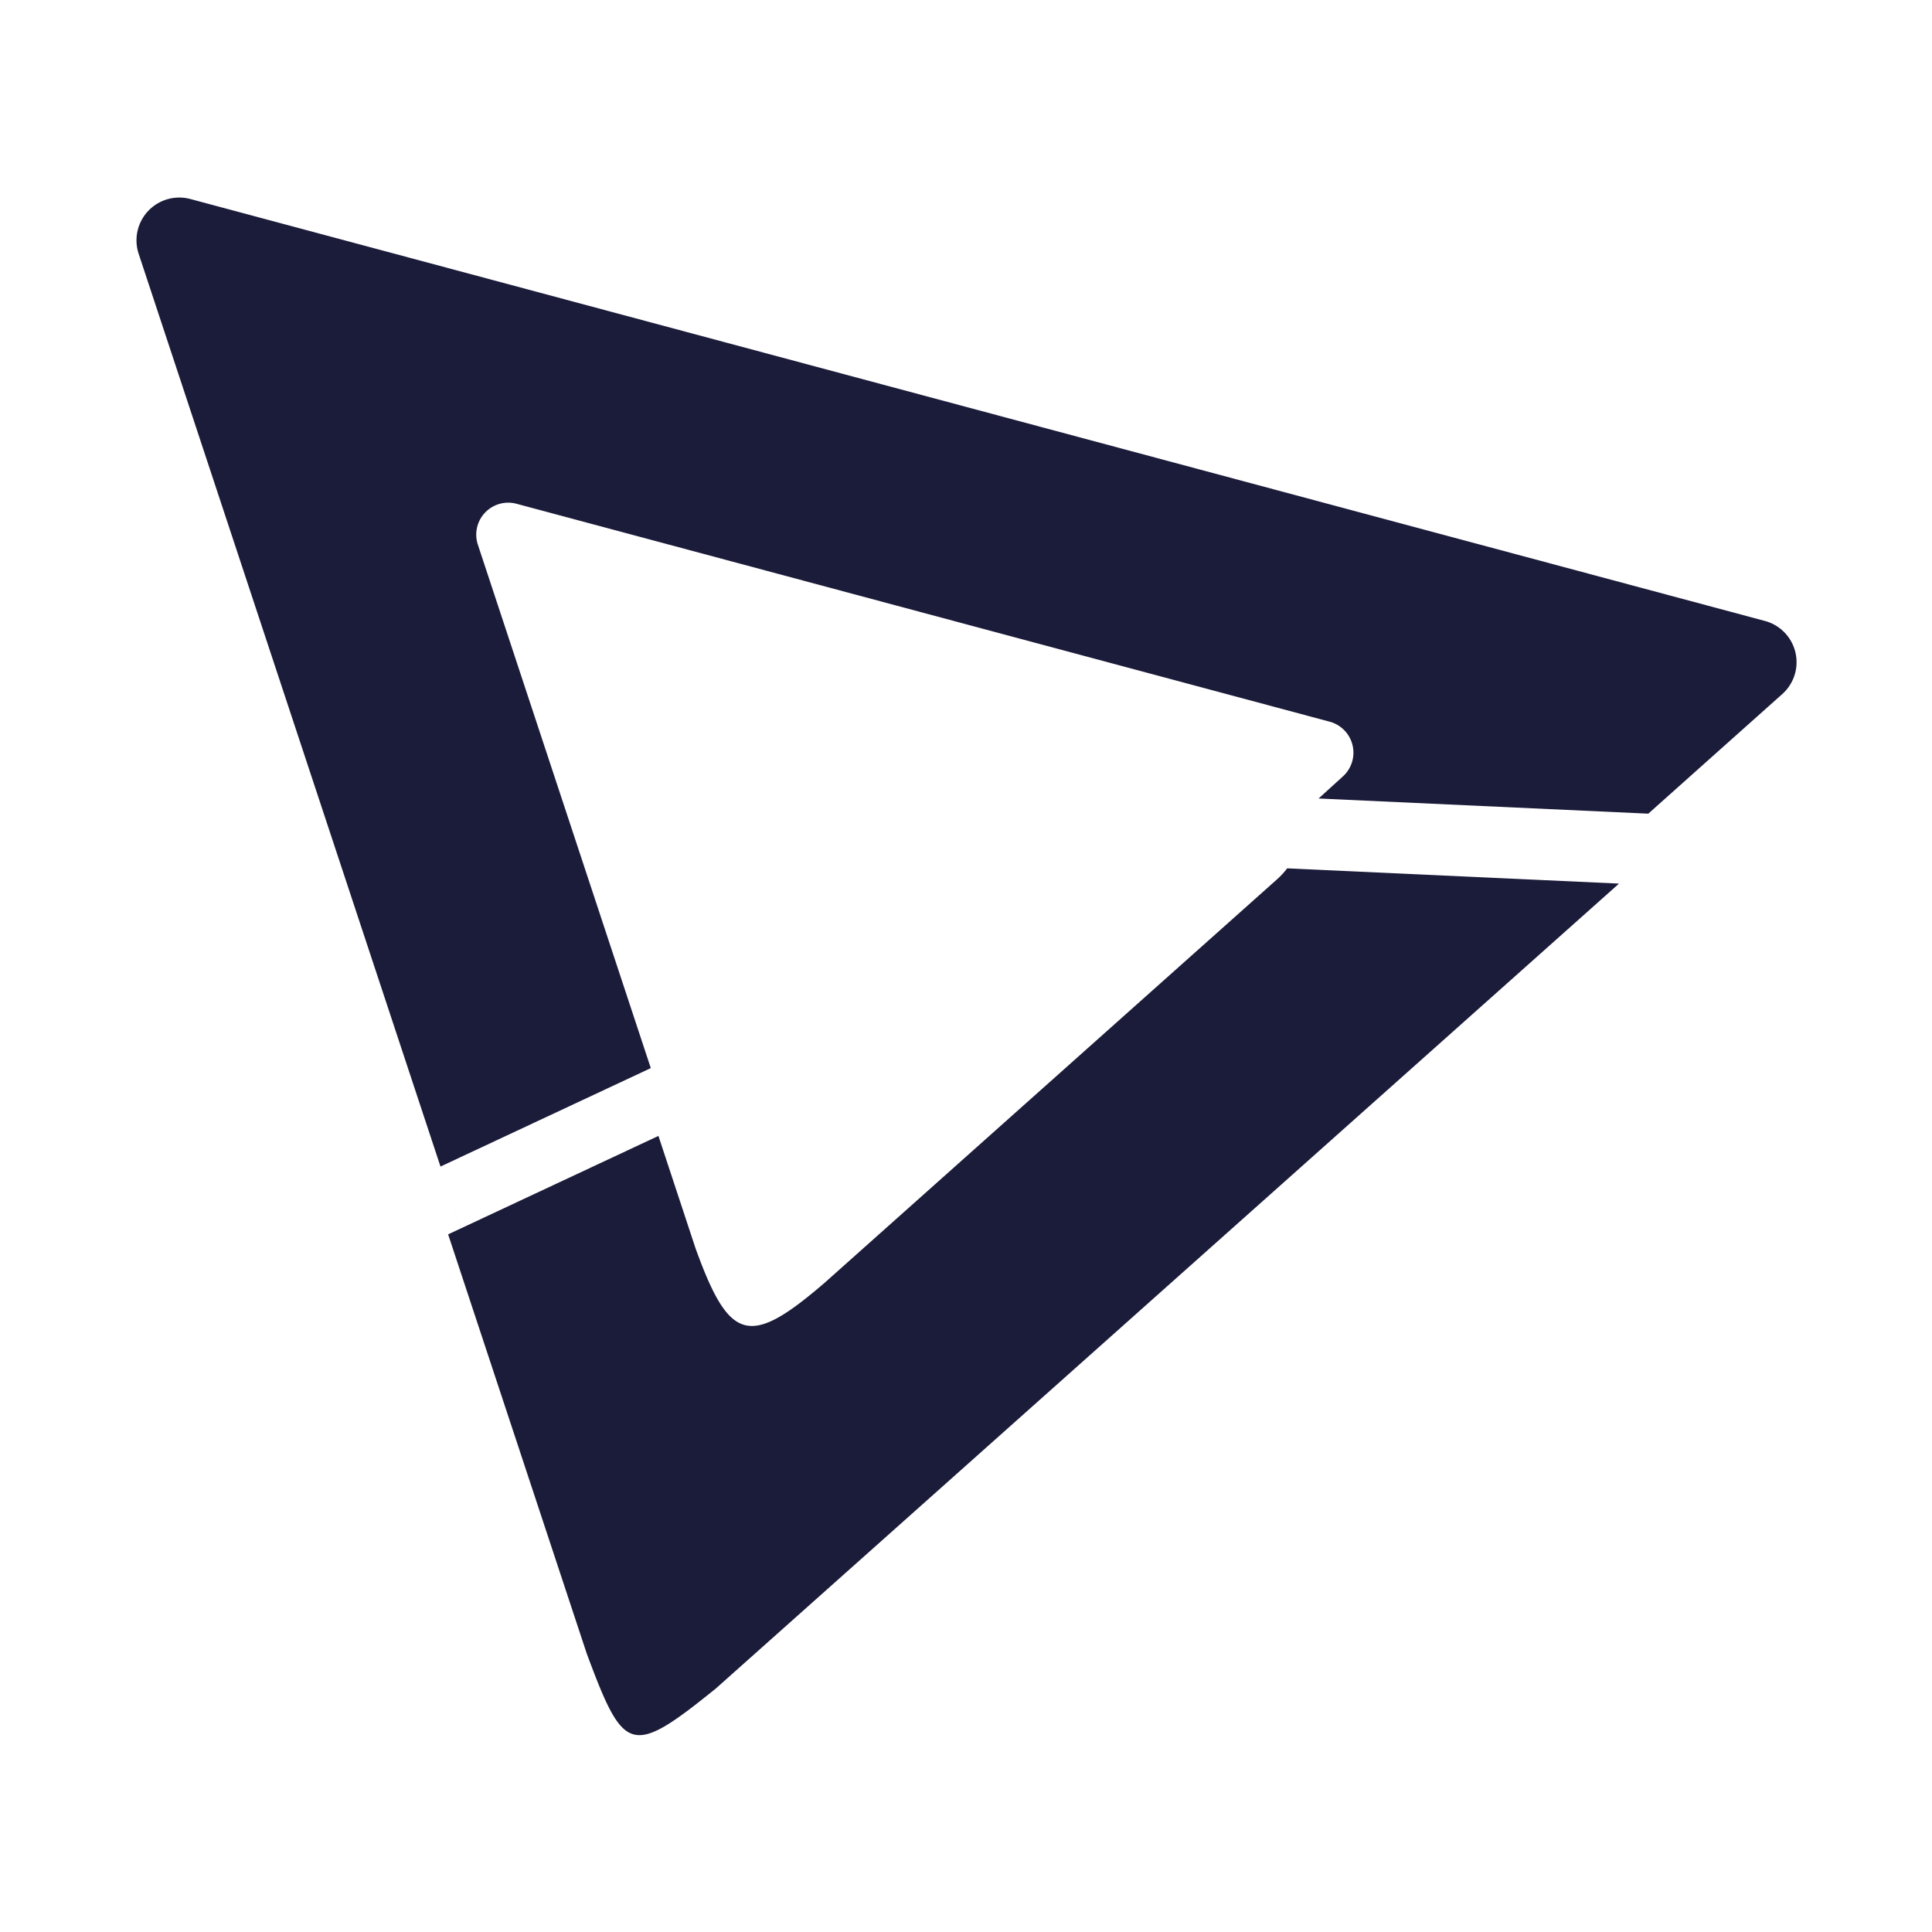 <svg xmlns="http://www.w3.org/2000/svg" viewBox="0 0 200 200"><title>logo delty kreaweb</title><path d="M46.39,127.78l14.35,43.4c3.85,10.33,4.54,10.75,13.39,3.59l93.47-83.3-34.35-1.58a8.25,8.25,0,0,1-1.11,1.19l-46.76,41.7c-7.8,6.72-9.87,6.17-13.39-3.59l-3.83-11.6Z" style="fill:#1b1b3a"></path><path d="M49.71,133.19,14.35,26.26A4.43,4.43,0,0,1,19.7,20.6l163,43.68a4.42,4.42,0,0,1,1.8,7.57L170.63,84.23,136.5,82.66,139,80.39a3.32,3.32,0,0,0-1.35-5.68L53.47,52.15a3.31,3.31,0,0,0-4,4.24l17.9,54.18L45.6,120.76l4.1,12.41Z" style="fill:#1b1b3a"></path></svg>